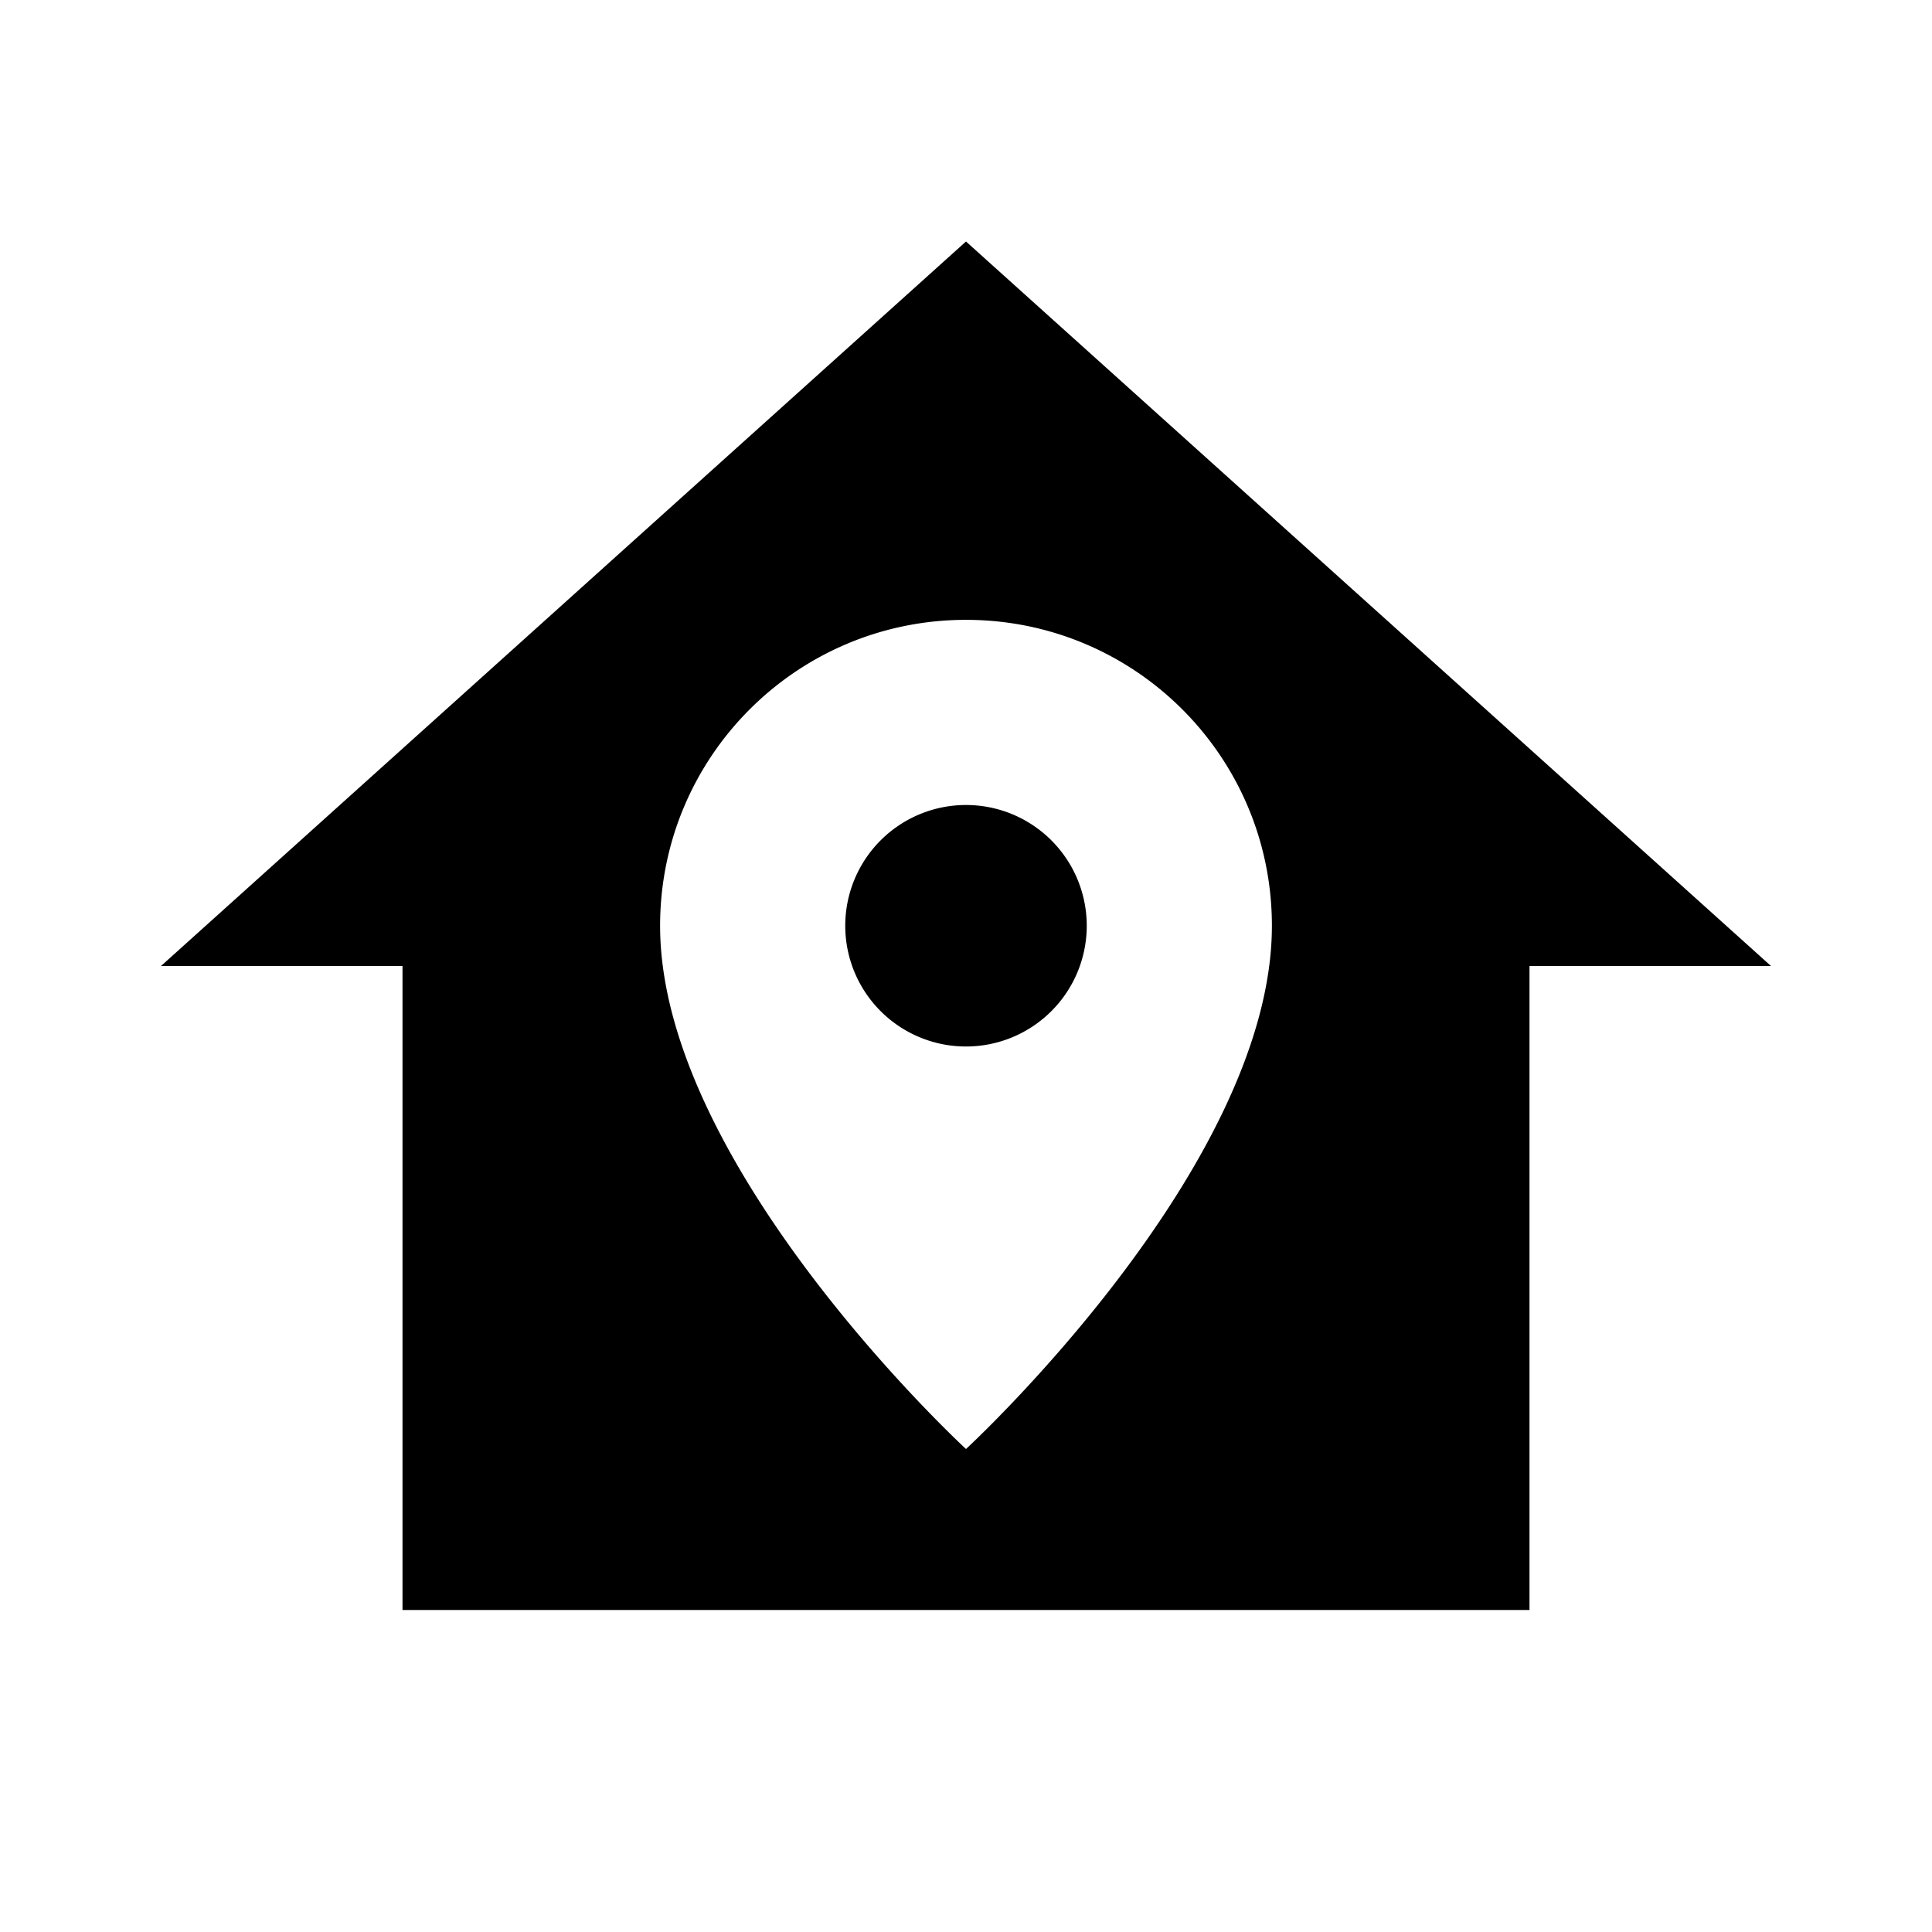 <?xml version="1.0" encoding="utf-8"?>
<!-- Generator: www.svgicons.com -->
<svg xmlns="http://www.w3.org/2000/svg" width="800" height="800" viewBox="0 0 24 24">
<path fill="currentColor" d="M12 3L2 12h3v8h14v-8h3zm0 4.7c2.1 0 3.8 1.7 3.8 3.8c0 3-3.8 6.5-3.8 6.5s-3.8-3.5-3.8-6.5c0-2.1 1.7-3.8 3.8-3.8m0 2.3a1.5 1.5 0 0 0-1.5 1.5A1.5 1.5 0 0 0 12 13a1.5 1.5 0 0 0 1.5-1.5A1.5 1.5 0 0 0 12 10"/>
</svg>